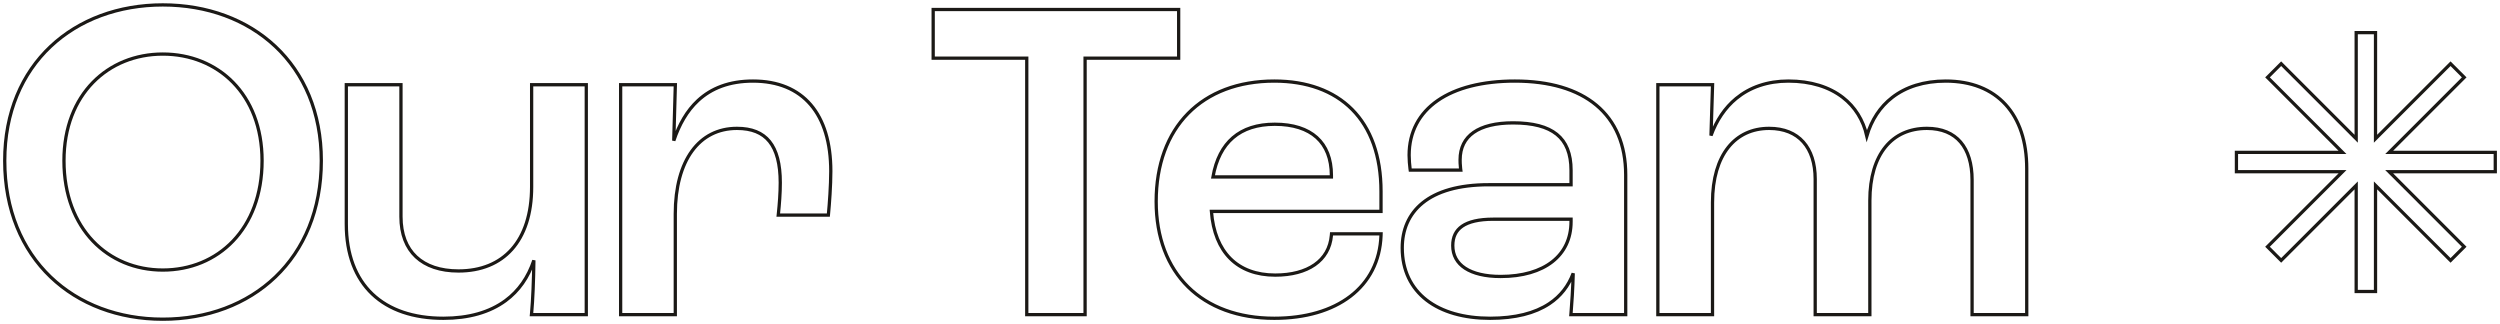 <?xml version="1.0" encoding="UTF-8"?> <svg xmlns="http://www.w3.org/2000/svg" width="763" height="99" viewBox="0 0 763 99" fill="none"><path d="M106.193 25.86H105.693V26.36V68.36C105.693 77.632 108.491 84.846 113.636 89.74C118.776 94.63 126.194 97.14 135.313 97.14C143.09 97.14 149.467 95.301 154.282 91.758C158.315 88.789 161.22 84.647 162.935 79.459C162.866 85.621 162.611 91.562 162.255 95.475L162.205 96.02H162.753H178.433H178.933V95.52V26.36V25.86H178.433H162.753H162.253V26.36V57.02C162.253 65.337 160.07 71.75 156.219 76.078C152.375 80.398 146.816 82.7 139.933 82.7C134.35 82.7 129.972 81.184 126.992 78.39C124.018 75.6 122.373 71.475 122.373 66.12V26.36V25.86H121.873H106.193ZM189.419 95.52V96.02H189.919H205.599H206.099V95.52V65.28C206.099 57.087 207.94 50.552 211.201 46.08C214.449 41.624 219.129 39.18 224.919 39.18C229.437 39.18 232.702 40.51 234.855 43.177C237.026 45.865 238.139 49.999 238.139 55.76C238.139 58.955 237.861 62.436 237.582 65.088L237.524 65.64H238.079H252.359H252.814L252.857 65.187C253.138 62.242 253.559 56.623 253.559 52.26C253.559 43.577 251.477 36.691 247.437 31.968C243.386 27.232 237.424 24.74 229.819 24.74C222.571 24.74 217.089 26.911 213.011 30.701C209.65 33.826 207.273 38.023 205.633 42.934L206.099 26.374L206.114 25.86H205.599H189.919H189.419V26.36V95.52ZM313.367 95.52V96.02H313.867H330.667H331.167V95.52V17.76H359.227H359.727V17.26V3.4V2.9H359.227H285.307H284.807V3.4V17.26V17.76H285.307H313.367V95.52ZM420.984 64.52H421.484V64.02V58.42C421.484 47.544 418.339 39.109 412.659 33.393C406.978 27.676 398.822 24.74 388.924 24.74C377.896 24.74 368.868 28.241 362.597 34.619C356.327 40.996 352.864 50.197 352.864 61.5C352.864 72.457 356.33 81.38 362.603 87.564C368.875 93.746 377.901 97.14 388.924 97.14C398.451 97.14 406.443 94.776 412.135 90.422C417.839 86.059 421.198 79.724 421.484 71.878L421.502 71.36H420.984H406.844H406.385L406.346 71.817C406.008 75.731 404.195 78.745 401.255 80.795C398.301 82.854 394.176 83.96 389.204 83.96C383.428 83.96 378.771 82.209 375.453 78.875C372.222 75.627 370.209 70.824 369.72 64.52H420.984ZM479.484 51.98V56.38H454.364C445.058 56.38 438.455 58.459 434.169 61.934C429.869 65.421 427.964 70.264 427.964 75.64C427.964 82.505 430.653 87.904 435.385 91.575C440.102 95.234 446.802 97.14 454.784 97.14C462.476 97.14 468.463 95.588 472.823 92.699C476.308 90.39 478.727 87.244 480.144 83.416C480.033 88.072 479.713 92.747 479.486 95.478L479.441 96.02H479.984H495.664H496.164V95.52V53.38C496.164 44.159 493.038 36.972 487.199 32.101C481.375 27.241 472.915 24.74 462.344 24.74C452.414 24.74 444.356 26.816 438.767 30.692C433.156 34.581 430.064 40.264 430.064 47.36C430.064 48.644 430.206 50.487 430.349 51.491L430.41 51.92H430.844H445.264H445.83L445.76 51.358C445.624 50.272 445.624 49.179 445.624 48.76C445.624 45.06 447.06 42.279 449.75 40.403C452.467 38.507 456.515 37.5 461.784 37.5C467.826 37.5 472.239 38.649 475.137 40.994C478.012 43.321 479.484 46.899 479.484 51.98ZM505.978 95.52V96.02H506.478H522.158H522.658V95.52V61.78C522.658 54.434 524.426 48.781 527.449 44.976C530.463 41.184 534.759 39.18 539.938 39.18C544.513 39.18 548.007 40.678 550.362 43.318C552.725 45.966 553.998 49.824 553.998 54.64V95.52V96.02H554.498H570.178H570.678V95.52V61.22C570.678 54.085 572.41 48.574 575.431 44.858C578.441 41.154 582.772 39.18 588.098 39.18C592.672 39.18 596.091 40.677 598.376 43.345C600.67 46.025 601.878 49.954 601.878 54.92V95.52V96.02H602.378H618.058H618.558V95.52V51.42C618.558 43.213 616.329 36.534 612.092 31.902C607.849 27.265 601.65 24.74 593.838 24.74C587.168 24.74 581.665 26.515 577.501 29.745C573.8 32.616 571.189 36.615 569.753 41.469C568.637 36.613 566.133 32.615 562.434 29.745C558.269 26.513 552.623 24.74 545.818 24.74C539.415 24.74 534.049 26.627 529.89 30.052C526.46 32.875 523.873 36.726 522.196 41.375L522.658 26.375L522.674 25.86H522.158H506.478H505.978V26.36V95.52ZM1.442 49.04C1.442 64.073 6.738 76.178 15.438 84.523C24.135 92.866 36.199 97.42 49.682 97.42C63.234 97.42 75.333 92.866 84.048 84.524C92.766 76.178 98.062 64.073 98.062 49.04C98.062 34.284 92.763 22.388 84.045 14.183C75.33 5.982 63.232 1.5 49.682 1.5C36.202 1.5 24.138 5.983 15.441 14.184C6.741 22.389 1.442 34.284 1.442 49.04ZM79.982 49.04C79.982 59.499 76.59 67.84 71.125 73.562C65.661 79.285 58.094 82.42 49.682 82.42C41.341 82.42 33.809 79.285 28.362 73.563C22.914 67.84 19.522 59.499 19.522 49.04C19.522 38.864 22.912 30.735 28.357 25.152C33.804 19.567 41.337 16.5 49.682 16.5C58.098 16.5 65.666 19.568 71.13 25.152C76.592 30.735 79.982 38.864 79.982 49.04ZM406.344 53.52V54H370.195C371.142 48.638 373.232 44.678 376.3 42.034C379.477 39.296 383.76 37.92 389.064 37.92C394.655 37.92 398.965 39.335 401.872 41.956C404.771 44.571 406.344 48.447 406.344 53.52ZM479.484 67.66C479.484 72.835 477.448 76.991 473.778 79.866C470.094 82.752 464.72 84.38 458.004 84.38C453.297 84.38 449.626 83.478 447.148 81.854C444.695 80.246 443.384 77.916 443.384 74.94C443.384 72.347 444.304 70.378 446.248 69.034C448.226 67.666 451.326 66.9 455.764 66.9H479.484V67.66Z" stroke="#1B1916"></path><path d="M730.029 53.262L752.074 75.308L747.906 79.476L725.86 57.431L725.007 56.577V57.784V88.96H719.109V57.784V56.577L718.256 57.431L696.211 79.476L694.129 77.39L694.128 77.389L692.042 75.307L714.087 53.262L714.941 52.409H713.734H682.558V46.511H713.734H714.941L714.087 45.658L692.042 23.613L694.128 21.531L694.129 21.53L696.211 19.444L718.256 41.489L719.109 42.343V41.136V9.96H725.007V41.136V42.343L725.86 41.489L747.906 19.444L752.074 23.612L730.029 45.658L729.175 46.511H730.382H761.558V52.409H730.382H729.175L730.029 53.262Z" stroke="#1B1916"></path></svg> 